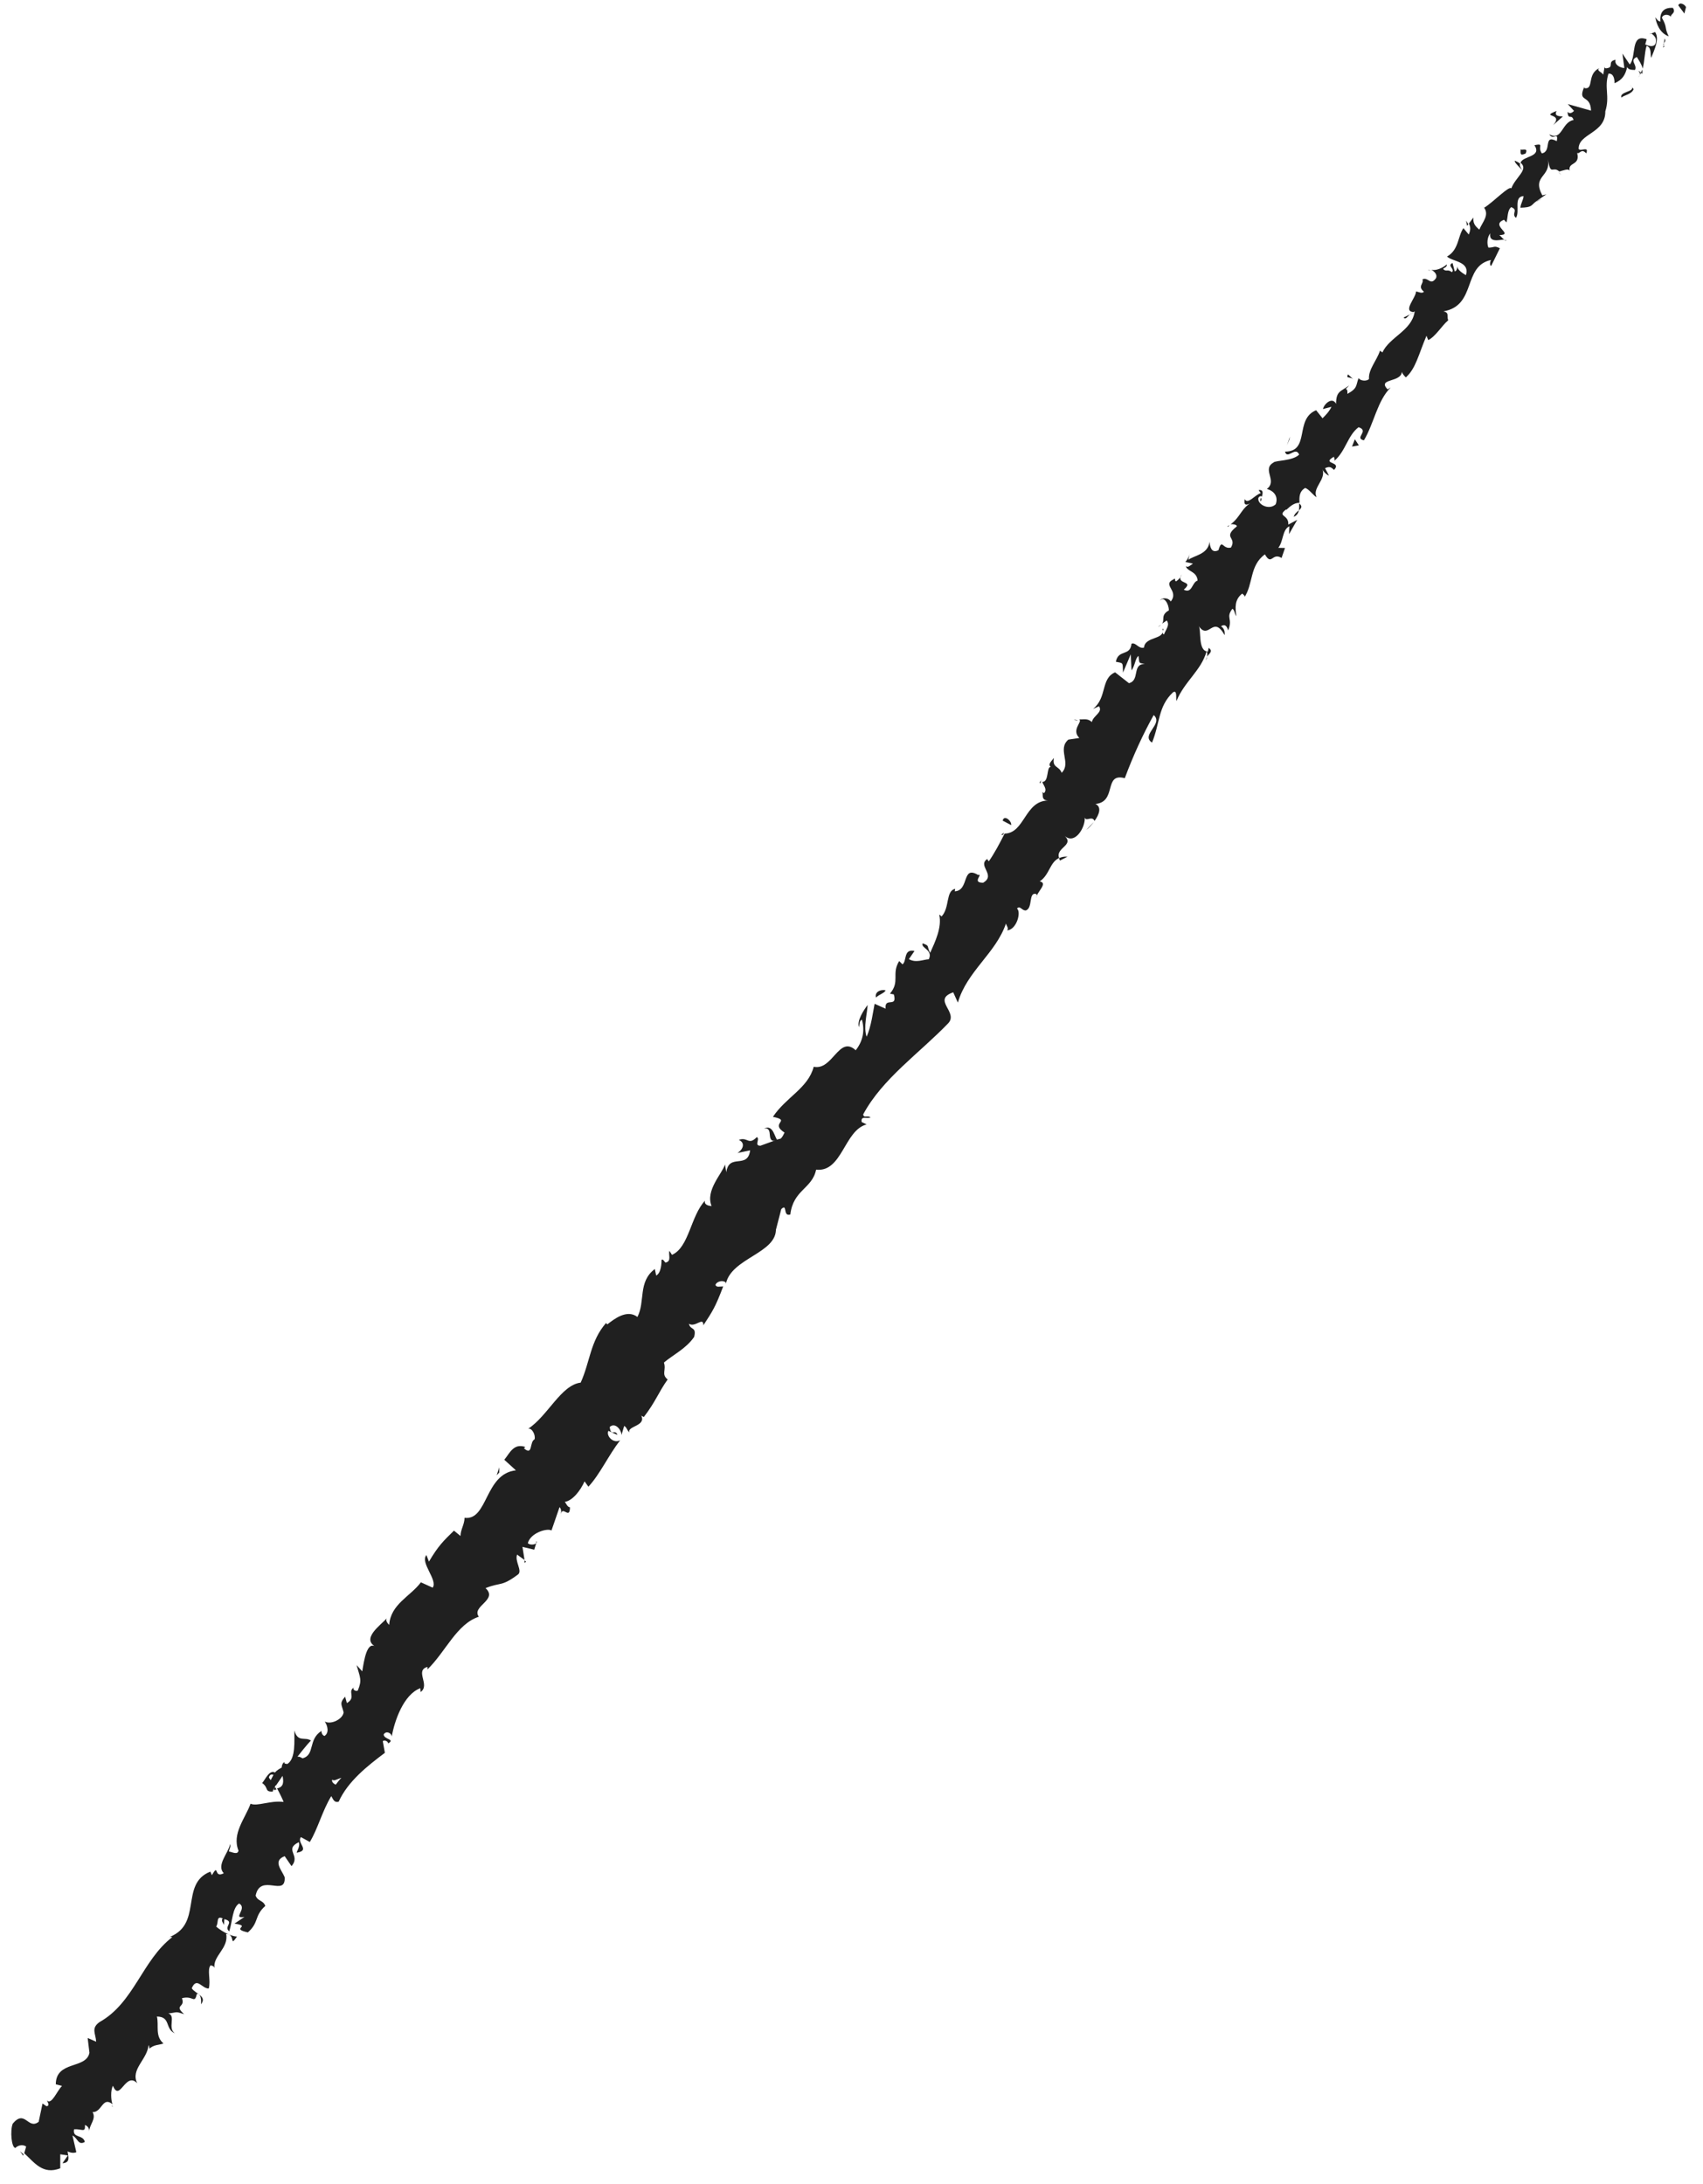 <svg width="85" height="109" viewBox="0 0 85 109" fill="none" xmlns="http://www.w3.org/2000/svg">
<path d="M84.152 0.356C84.093 0.222 83.84 0.081 83.766 0.267L84.07 0.676L84.152 0.356Z" fill="#202020"/>
<path d="M82.621 0.861C82.673 1.188 82.844 1.656 83.29 1.813C83.052 1.344 83.245 1.419 82.948 0.884C83.022 0.69 83.282 0.705 83.409 0.839C83.349 0.705 83.676 0.661 83.498 0.393C83.037 0.363 82.829 0.616 82.874 1.077C82.74 1.062 82.68 0.928 82.621 0.861Z" fill="#202020"/>
<path d="M70.365 15.695L70.484 15.629C70.439 15.636 70.402 15.666 70.365 15.695Z" fill="#202020"/>
<path d="M62.933 25.016C62.977 24.934 62.962 24.875 62.933 24.846C62.903 24.927 62.889 25.001 62.933 25.016Z" fill="#202020"/>
<path d="M61.268 26.3C61.305 26.278 61.335 26.249 61.364 26.227C61.305 26.234 61.261 26.256 61.268 26.3Z" fill="#202020"/>
<path d="M70.365 15.695L70.053 15.851C70.164 15.97 70.246 15.799 70.365 15.695Z" fill="#202020"/>
<path d="M81.96 3.686C81.982 3.619 81.974 3.545 81.96 3.471C81.945 3.53 81.922 3.582 81.9 3.634C81.922 3.649 81.945 3.664 81.96 3.686Z" fill="#202020"/>
<path d="M73.227 11.273L73.286 11.199C73.256 11.14 73.219 11.081 73.175 11.014L73.227 11.273Z" fill="#202020"/>
<path d="M75.612 8.02C75.546 8.079 75.858 8.361 75.977 8.495C75.873 8.347 75.843 8.25 75.873 8.161C75.806 8.116 75.724 8.072 75.612 8.02Z" fill="#202020"/>
<path d="M80.064 3.38L80.087 3.254C80.087 3.291 80.072 3.335 80.064 3.38Z" fill="#202020"/>
<path d="M71.412 13.518C71.361 13.489 71.309 13.467 71.272 13.459C71.309 13.489 71.361 13.504 71.412 13.518Z" fill="#202020"/>
<path d="M5.631 105.134C5.609 105.112 5.594 105.105 5.572 105.09C5.594 105.134 5.609 105.156 5.631 105.134Z" fill="#202020"/>
<path d="M1.157 107.594L1.179 107.527C1.12 107.475 1.06 107.423 1.001 107.371L1.157 107.594Z" fill="#202020"/>
<path d="M58.593 28.94C58.6 28.94 58.6 28.933 58.608 28.933C58.63 28.829 58.6 28.873 58.593 28.94Z" fill="#202020"/>
<path d="M38.14 56.327C38.675 56.245 38.14 57.123 38.823 56.907C38.66 56.847 38.623 56.09 38.14 56.327Z" fill="#202020"/>
<path d="M81.855 3.738C81.825 3.783 81.796 3.827 81.759 3.871C81.81 3.82 81.84 3.775 81.855 3.738Z" fill="#202020"/>
<path d="M38.823 56.907L38.89 56.885C38.867 56.892 38.845 56.892 38.823 56.907Z" fill="#202020"/>
<path d="M53.598 35.92C53.665 35.95 53.732 35.957 53.799 35.965C53.762 35.942 53.702 35.92 53.598 35.92Z" fill="#202020"/>
<path d="M57.938 31.191L57.797 31.28C57.864 31.258 57.908 31.228 57.938 31.191Z" fill="#202020"/>
<path d="M52.059 38.914C51.985 38.966 51.919 38.951 51.889 39.077C51.911 39.084 51.933 39.084 51.948 39.077C51.933 39.018 51.941 38.959 52.059 38.914Z" fill="#202020"/>
<path d="M49.964 41.664C50.001 41.671 50.031 41.664 50.068 41.664C50.082 41.634 50.097 41.597 50.119 41.56L49.964 41.664Z" fill="#202020"/>
<path d="M11.829 96.655C11.688 96.647 11.562 96.603 11.436 96.551C11.703 96.692 11.48 97.159 11.829 96.655Z" fill="#202020"/>
<path d="M81.774 3.545C81.848 3.627 81.87 3.679 81.855 3.738C81.878 3.701 81.892 3.671 81.907 3.634C81.863 3.59 81.818 3.552 81.774 3.545Z" fill="#202020"/>
<path d="M54.594 41.025L54.215 41.426C54.341 41.33 54.475 41.181 54.594 41.025Z" fill="#202020"/>
<path d="M26.783 76.908L26.746 77.041C26.783 77.004 26.805 76.96 26.783 76.908Z" fill="#202020"/>
<path d="M53.279 42.757C53.1 42.742 52.974 42.779 52.862 42.831C52.877 42.869 52.877 42.906 52.907 42.95L53.279 42.757Z" fill="#202020"/>
<path d="M10.031 100.036C10.358 99.628 9.749 99.516 9.57 99.234C9.823 98.647 10.068 99.249 10.418 99.249C10.536 98.847 10.321 98.305 10.514 98.089C10.596 98.126 10.663 98.104 10.707 98.223C10.611 97.628 11.428 97.234 11.287 96.521C11.347 96.521 11.399 96.536 11.436 96.551C11.168 96.447 10.938 96.283 10.789 96.157C10.923 95.964 10.774 95.599 11.116 95.748C11.02 95.859 11.131 95.956 11.176 96.075L11.198 95.785C11.74 95.919 11.138 96.157 11.443 96.395C11.599 95.912 11.599 95.206 11.934 95.005C12.38 95.25 11.547 95.793 12.201 95.674L11.703 96.008C12.603 96.142 11.451 96.246 12.372 96.447C12.944 95.941 12.677 95.629 13.242 95.124C13.123 94.819 12.878 94.916 12.759 94.611C12.996 93.459 14.275 94.715 14.208 93.689C14.059 93.325 13.598 92.879 14.208 92.641L14.55 93.139C15.033 92.597 14.149 92.314 14.914 91.943C15.011 92.188 14.721 92.508 14.84 92.463C15.494 92.344 14.795 91.987 15.018 91.69L15.464 91.935C15.865 91.274 16.088 90.375 16.534 89.646C16.623 89.773 16.66 89.988 16.906 89.921C17.359 88.91 18.348 88.13 19.21 87.484L19.106 86.904C19.165 86.837 19.366 86.889 19.373 87.015C19.752 86.792 19.165 86.829 19.15 86.569C19.262 86.369 19.537 86.48 19.552 86.673C19.693 85.878 20.146 84.57 20.979 84.258L20.994 84.451C21.491 84.094 20.681 83.381 21.335 83.195V83.322C22.257 82.422 22.785 81.062 23.899 80.691C23.513 80.163 24.881 79.858 24.234 79.263C25.022 78.951 25.014 79.212 25.869 78.572C26.07 78.379 25.683 77.918 25.809 77.591L26.181 77.859L26.077 77.205L26.664 77.346L26.761 77.026C26.664 77.108 26.434 77.116 26.345 77.019C26.478 76.499 27.326 76.254 27.526 76.387L27.928 75.22C28.061 75.354 27.987 75.547 27.987 75.741C27.995 74.96 28.441 75.941 28.448 75.228C28.322 75.228 28.255 75.027 28.188 74.96C28.582 74.901 28.976 74.388 29.176 73.935L29.369 74.202C29.957 73.563 30.358 72.656 30.953 71.883C30.625 72.069 30.239 71.675 30.365 71.415L30.819 71.616C30.692 71.289 30.492 71.742 30.432 71.222C30.7 70.969 31.019 71.363 31.019 71.623L31.153 71.17C31.287 71.237 31.28 71.363 31.413 71.497C31.287 71.17 32.261 71.185 32.008 70.657L32.134 70.724C32.729 69.951 32.863 69.498 33.323 68.851C32.996 68.584 33.264 68.398 33.138 68.004C33.598 67.617 34.252 67.305 34.646 66.725C34.78 66.205 34.453 66.398 34.386 66.071C34.713 66.272 35.107 65.692 35.107 66.146C35.568 65.44 35.702 65.246 36.096 64.206C35.902 64.206 35.769 64.265 35.709 64.132C35.776 63.938 36.103 63.879 36.229 64.013V64.08C36.497 62.779 38.786 62.556 38.727 61.315V61.382L38.994 60.349C39.321 60.029 39.054 60.743 39.447 60.616C39.589 59.383 40.54 59.331 40.733 58.379C42.041 58.52 42.13 56.417 43.253 56.12L43.008 56.001C42.948 55.651 43.305 55.867 43.453 55.763C43.275 55.659 43.112 55.822 43.082 55.622C44.041 53.831 45.899 52.56 47.333 51.066C47.846 50.508 46.501 49.899 47.578 49.527L47.809 50.04C48.262 48.472 49.704 47.58 50.209 46.094C50.246 46.235 50.358 46.324 50.269 46.436C50.744 46.398 50.982 45.522 50.759 45.343C50.923 45.18 51.005 45.462 51.205 45.44C51.562 45.313 51.324 44.533 51.703 44.615C51.77 44.63 51.74 44.756 51.725 44.815C51.711 44.548 52.342 44.08 51.896 43.99C52.387 43.663 52.394 43.032 52.863 42.824C52.669 42.311 53.621 42.199 53.152 41.731C53.665 42.17 54.178 41.278 54.141 40.809C54.23 41.025 54.498 40.691 54.631 40.973C54.869 40.646 54.996 40.274 54.676 40.126C55.769 40.022 55.062 38.55 56.14 38.84C56.579 37.666 57.054 36.64 57.582 35.689C58.095 36.127 56.913 36.677 57.5 37.064C57.902 36.083 57.797 35.265 58.541 34.559C58.771 34.403 58.682 34.856 58.719 34.99C59.12 34.009 59.96 33.459 60.22 32.515C60.265 32.552 60.265 32.671 60.25 32.775C60.339 32.619 60.577 32.508 60.325 32.337L60.287 32.523C59.76 32.486 59.983 31.4 59.819 31.229C60.332 32.002 60.54 30.65 61.12 31.698C61.142 31.571 61.12 31.363 60.941 31.259C61.097 31.155 61.224 31.185 61.298 31.467C61.551 30.858 61.157 30.843 61.514 30.382C61.633 30.471 61.603 30.598 61.707 30.754C61.655 30.345 61.603 29.936 62.004 29.624C62.056 29.698 62.182 29.728 62.093 29.84C62.569 29.141 62.353 28.234 63.134 27.669C63.476 28.271 63.491 27.55 63.966 27.848L64.137 27.35L63.803 27.342C64.07 27 63.989 26.451 64.353 26.265L64.338 26.659L64.747 25.945L64.301 26.183C64.338 25.663 63.714 25.797 64.189 25.425C64.167 25.551 64.457 25.083 64.858 25.098C64.851 24.823 64.836 24.533 65.141 24.355C65.334 24.399 65.587 24.778 65.713 24.808C65.475 24.355 66.226 23.916 65.995 23.403C66.032 23.545 66.263 23.723 66.33 23.738L66.136 23.366C66.352 23.277 66.419 23.292 66.582 23.455C67.006 23.017 65.906 23.18 66.582 22.794C66.575 22.861 66.634 22.868 66.605 22.995C67.169 22.512 67.259 21.739 67.809 21.322C68.374 21.508 67.563 21.865 68.076 21.976C68.574 21.151 68.745 19.992 69.414 19.338L69.258 19.435C68.708 18.855 69.986 19.122 69.971 18.52C69.949 18.647 70.231 18.907 70.18 18.825C70.663 18.394 70.811 17.673 71.198 16.759L71.287 16.975C71.659 16.789 71.963 16.254 72.283 15.986C72.194 15.771 72.357 15.607 72.045 15.54C73.717 15.25 72.989 13.273 74.423 12.976C74.341 13.08 74.371 13.333 74.438 13.251L74.862 12.389C74.542 12.24 74.624 12.359 74.29 12.359C74.2 12.144 74.237 11.832 74.379 11.646C74.304 12.121 74.817 11.98 75.085 11.95C74.981 11.913 74.929 11.794 74.832 11.735C75.62 11.713 74.334 11.252 75.07 10.969L75.189 11.103C75.271 10.851 75.219 10.516 75.427 10.338C75.813 10.486 75.412 10.665 75.665 10.873C75.88 10.553 75.523 9.817 76.043 9.788C76.036 9.981 75.895 10.167 75.887 10.367C76.482 10.352 76.415 10.248 76.645 10.07L76.623 10.085L77.181 9.698L76.98 9.751C76.445 8.747 77.418 8.866 77.262 7.944C77.396 8.829 77.493 8.249 77.827 8.561C78.028 8.509 78.288 8.39 78.347 8.524C78.243 8.063 78.883 8.294 78.719 7.632C78.845 7.707 78.927 7.38 79.172 7.655C79.321 7.268 78.912 7.573 78.793 7.439C78.764 6.659 80.139 6.666 80.124 5.559C80.362 4.793 80.057 4.384 80.28 3.678C80.607 3.634 80.585 4.154 80.585 4.154C80.986 3.983 81.127 3.73 81.216 3.344C81.276 3.478 81.402 3.485 81.603 3.493C81.744 3.24 81.298 3.017 81.699 2.846C81.789 2.995 81.945 3.218 81.989 3.426C82.086 3.076 82.078 2.645 82.183 2.289C82.443 2.37 82.361 2.69 82.413 2.891C82.561 2.504 82.851 1.939 82.606 1.597L82.339 1.709C82.413 1.583 82.658 1.858 82.651 1.984C82.695 2.445 82.242 2.289 82.116 2.214L82.19 1.962C81.358 1.649 81.692 2.846 81.343 3.218L80.978 2.675L81.075 3.396C80.882 3.389 80.562 3.24 80.637 2.98C80.176 3.084 80.614 3.366 80.161 3.411C80.102 3.403 80.087 3.374 80.087 3.337L80.02 3.73C79.96 3.597 79.633 3.515 79.841 3.396C79.172 3.686 79.589 4.489 79.076 4.399V4.332C78.712 5.157 79.388 4.674 79.41 5.522L78.251 5.195L78.563 5.536C78.496 5.596 78.362 5.722 78.236 5.581C78.281 6.034 78.429 5.655 78.541 5.99C77.946 6.086 77.968 7.067 77.329 6.703C77.508 7.038 77.797 6.532 77.701 7.045C77.002 6.681 77.478 7.558 76.958 7.655C76.712 7.313 77.114 7.142 76.586 7.246C76.98 7.848 75.999 7.774 75.895 8.123C76.319 8.465 75.635 8.844 75.434 9.401C75.315 9.26 74.557 10.07 74.081 10.367L74.022 10.3C74.394 10.709 73.985 11.081 73.836 11.46C73.584 11.252 73.524 11.118 73.539 10.858L73.316 11.155C73.405 11.334 73.405 11.482 73.308 11.705L73.041 11.386C72.758 11.794 72.818 12.471 72.223 12.805C72.506 13.065 73.375 13.043 73.167 13.734C72.989 13.63 72.692 13.437 72.736 13.244C72.721 13.303 72.751 13.511 72.61 13.548L72.498 13.125C72.201 13.266 72.64 13.422 72.469 13.585C72.238 13.407 72.201 13.593 72.03 13.429C72.045 13.363 72.246 13.34 72.209 13.199C72.008 13.377 71.681 13.519 71.443 13.467C71.592 13.548 71.755 13.704 71.673 13.883C71.391 14.291 71.287 13.801 70.997 13.942C71.086 14.158 70.73 14.284 71.071 14.559C70.982 14.671 70.804 14.566 70.677 14.544C70.677 14.864 70.001 15.525 70.544 15.577L70.611 15.54C70.611 15.555 70.603 15.57 70.603 15.585C70.447 16.514 69.355 16.819 68.998 17.591L68.879 17.502C68.715 18 68.292 18.439 68.329 18.914C68.24 19.033 67.905 19.026 67.809 18.87C67.667 19.241 67.772 19.375 67.251 19.658C67.281 19.197 66.991 19.628 67.341 19.234C66.939 19.546 66.686 19.494 66.686 20.155C66.493 19.784 66.084 20.163 66.032 20.416L66.456 20.304C66.337 20.549 66.174 20.713 66.01 20.876L65.691 20.475C64.598 20.914 65.408 22.541 64.137 22.541C64.249 22.965 64.665 22.251 64.843 22.69C64.509 23.017 63.654 22.972 63.565 23.084C62.963 23.426 63.78 23.991 63.23 24.407C63.424 24.444 63.847 24.667 63.676 25.165C63.342 25.492 62.74 25.172 62.807 24.853C62.859 24.756 62.941 24.749 62.985 24.786C63.022 24.63 63.082 24.429 62.822 24.459L62.926 24.615C62.643 24.689 62.272 25.209 62.13 24.912C62.049 25.291 62.272 25.209 62.502 25.053C61.937 25.373 61.93 25.789 61.424 26.168C61.558 26.146 61.781 26.205 61.722 26.28C61.001 26.859 61.752 26.8 61.439 27.328C61.016 27.439 61.001 26.837 60.815 27.461C60.443 27.647 60.391 27.238 60.369 27.038C60.302 27.684 59.559 27.729 59.314 27.944L59.381 27.625C59.343 27.818 59.254 27.93 59.165 28.049L59.544 28.13C59.388 28.227 59.299 28.346 59.187 28.257C59.262 28.539 59.737 28.502 59.775 28.977C59.492 29.052 59.507 29.654 59.083 29.431C59.648 28.948 58.66 29.208 58.972 28.673C58.942 28.799 58.853 28.911 58.704 29.015C58.645 29.007 58.645 28.933 58.652 28.881C57.902 29.178 58.883 29.453 58.437 30.018C58.281 29.788 57.939 29.847 57.909 29.973C58.087 29.743 58.34 30.13 58.34 30.464C57.902 30.709 58.162 30.954 57.991 31.133L58.236 30.969C58.392 31.2 58.221 31.363 58.095 31.668C57.916 31.564 58.162 31.348 58.02 31.386C58.177 31.95 57.151 31.735 57.099 32.322C56.816 32.396 56.69 32.039 56.475 32.129C56.408 32.775 55.821 32.389 55.694 33.028C56.081 33.11 56.029 33.035 56.051 33.571L56.438 32.656L56.475 33.459C56.653 33.229 56.668 32.835 56.824 32.738C56.876 33.147 56.824 33.073 57.144 33.139C56.482 33.132 56.913 33.957 56.348 34.098L55.657 33.556C54.929 33.868 55.271 34.804 54.557 35.384L54.854 35.25C55.062 35.555 54.557 35.718 54.498 36.038C54.282 35.837 54.089 35.919 53.866 35.904C54.052 36.023 53.45 36.417 53.873 36.833L53.323 36.915C52.758 37.398 53.487 38.082 52.989 38.572C52.863 38.216 52.506 38.335 52.602 37.829C52.461 38.015 52.29 38.149 52.446 38.275C52.216 38.275 52.372 39.026 52.023 39.026C52.067 39.182 52.29 39.39 52.112 39.583C52.045 39.568 52.001 39.494 52.001 39.494C52.112 39.583 51.911 39.94 52.305 39.955C51.146 39.97 51.146 41.59 50.142 41.605C49.912 42.066 49.622 42.608 49.355 42.987C49.303 42.913 49.236 42.898 49.318 42.846C48.715 43.188 49.748 43.663 49.072 44.057C48.47 44.065 49.102 43.597 48.819 43.671C47.987 43.166 48.396 44.444 47.653 44.488L47.675 44.362C47.192 44.459 47.415 45.306 46.991 45.745C46.991 45.745 46.939 45.67 46.88 45.655C47.021 46.287 46.672 47.008 46.426 47.558C46.233 47.186 46.426 47.224 46.055 47.082C45.936 47.32 46.59 47.394 46.359 47.877C46.092 47.885 45.72 48.078 45.364 47.87L45.646 47.461C45.074 47.342 45.274 47.981 45.044 48.13L44.88 47.967C44.479 48.613 44.94 48.977 44.42 49.594L44.613 49.632C44.806 50.337 44.13 49.728 44.204 50.345L43.654 50.1C43.587 50.419 43.483 51.259 43.253 51.742C43.089 51.244 43.282 50.62 43.305 50.159C43.126 50.39 42.74 50.969 42.881 51.267C42.904 51.14 42.881 50.932 43.022 50.895C43.171 51.46 43.067 51.965 42.71 52.419C41.87 51.646 41.566 53.444 40.614 53.243C40.332 54.314 39.239 54.752 38.578 55.741C39.537 55.941 38.385 56.031 39.158 56.529C39.039 56.781 38.957 56.863 38.898 56.841L37.954 57.183C37.619 57.183 37.954 56.848 37.775 56.752C37.352 57.19 37.315 56.722 36.876 56.893C37.188 57.026 37.121 57.346 36.809 57.547L37.441 57.413C37.315 58.379 36.386 57.532 36.252 58.505L36.185 58.119C36.051 58.572 35.196 59.405 35.516 60.193C35.382 60.193 35.122 60.126 35.189 59.925C34.468 60.691 34.394 62.259 33.539 62.63L33.413 62.43C33.346 62.623 33.539 62.957 33.212 63.017C33.145 62.95 33.086 62.816 33.019 62.883C33.019 63.009 33.011 63.53 32.751 63.663L32.684 63.336C31.83 63.976 32.216 64.957 31.815 65.73C31.294 65.328 30.64 65.841 30.313 66.101L30.247 66.034C29.459 66.934 29.451 67.974 28.983 69.007C28.002 69.126 27.34 70.672 26.36 71.311C26.553 71.252 26.746 71.638 26.679 71.839C26.419 71.965 26.605 72.686 26.151 72.285L26.218 72.218C25.631 72.017 25.438 72.537 25.17 72.857L25.75 73.385C24.182 73.556 24.36 75.904 23.186 75.755C23.186 76.083 22.985 76.343 22.985 76.662L22.658 76.395C22.131 76.907 21.87 77.16 21.41 77.941L21.283 77.614C20.956 78 21.863 78.855 21.596 79.241L21.008 78.974C20.481 79.68 19.5 80.059 19.425 81.099C19.358 81.032 19.232 80.899 19.299 80.772C19.031 81.092 17.991 81.79 18.764 82.199C18.311 81.865 18.169 82.89 18.08 83.418L17.798 83.106C17.976 83.745 18.08 83.842 17.857 84.377C17.731 84.451 17.523 84.265 17.716 84.191C17.277 84.414 17.82 84.704 17.314 85.001L17.225 84.682C16.921 85.023 17.062 85.083 17.151 85.469C17.106 85.796 16.542 86.094 16.207 85.923C16.348 86.109 16.445 86.495 16.192 86.644C16.058 86.584 16.044 86.458 16.044 86.391C15.36 86.829 15.739 87.588 15.1 87.758C14.981 87.684 14.906 87.669 14.847 87.677C15.219 87.201 15.538 86.822 15.531 86.882C15.226 86.651 14.877 87 14.691 86.369C14.684 86.859 14.773 87.773 14.342 88.041C14.297 88.034 14.252 88.034 14.2 88.011L14.193 87.944C14.096 88.011 14.067 88.108 14.059 88.219C13.918 88.301 13.821 88.353 13.725 88.465C13.442 88.316 13.249 88.806 13.086 88.992C13.428 89.23 13.182 89.446 13.636 89.416C13.591 89.431 13.621 89.349 13.71 89.208C13.725 89.171 13.747 89.133 13.74 89.096C13.747 89.104 13.755 89.119 13.762 89.133C13.851 89 13.97 88.829 14.104 88.635C14.156 88.918 14.178 89.186 13.829 89.26C13.97 89.52 14.104 89.802 14.156 89.936C13.487 89.847 12.848 90.174 12.506 90.025C12.238 90.761 11.562 91.519 11.904 92.366C11.859 92.597 11.577 92.426 11.428 92.411C11.443 92.262 11.54 92.158 11.488 92.039C11.391 92.5 10.789 93.087 11.168 93.496C10.648 93.771 10.945 92.954 10.574 93.593L10.499 93.414C8.924 94.031 10.194 96.127 8.329 96.722C8.448 96.677 8.507 96.647 8.597 96.684C7.095 97.837 6.687 99.962 4.97 100.921C4.531 101.233 4.776 101.486 4.799 101.902L4.375 101.716L4.464 102.452C4.308 103.284 2.792 102.831 2.785 104.027L3.097 104.109C2.844 104.347 2.577 105.083 2.339 104.83C2.361 104.89 2.517 105.113 2.316 105.12L2.123 104.986L1.93 105.9C1.395 106.317 1.254 105.254 0.637 105.99C0.496 106.324 0.57 107.208 0.771 107.201C0.867 107.097 1.112 107 1.306 107.134L1.209 107.469C1.722 107.937 2.138 108.561 3.008 108.219V107.521L3.387 107.58L3.119 107.967C3.528 107.944 3.409 107.64 3.372 107.379C3.543 107.454 3.684 107.469 3.81 107.417L3.617 106.584C3.87 106.696 3.9 107.104 4.234 106.904C4.145 106.517 3.602 106.733 3.699 106.272C4.108 106.25 4.264 106.465 4.241 106.056C4.412 106.131 4.457 106.25 4.449 106.398C4.449 106.049 4.821 105.759 4.62 105.417C5.096 105.432 5.111 104.607 5.616 105.023C5.542 104.86 5.505 104.325 5.639 104.102C5.98 104.949 6.255 103.366 6.85 103.975C6.501 103.277 7.355 102.794 7.415 102.065C7.437 102.125 7.489 102.251 7.43 102.273C7.682 102.036 7.913 102.08 8.158 101.991C7.72 101.605 7.943 101.099 7.831 100.646C8.537 100.653 8.218 101.263 8.73 101.486C8.344 101.218 8.797 100.616 8.403 100.49C8.879 100.445 8.708 100.371 9.191 100.527C8.649 100.044 9.273 100.215 9.08 99.732C9.652 99.576 9.697 100.051 9.83 99.509C10.098 99.516 10.031 100.036 10.031 100.036ZM16.423 89.55C16.423 89.557 16.43 89.557 16.423 89.55C16.371 89.646 16.326 89.721 16.296 89.773C16.326 89.728 16.363 89.668 16.423 89.55ZM17.04 88.732C16.95 88.821 16.854 88.94 16.757 89.074C16.623 89.014 16.527 88.896 16.594 88.814C16.638 88.925 16.846 88.784 17.04 88.732ZM13.42 88.71C13.472 88.546 13.569 88.554 13.65 88.584C13.613 88.65 13.569 88.732 13.517 88.836C13.524 88.851 13.532 88.866 13.546 88.881C13.494 88.821 13.442 88.762 13.42 88.71Z" fill="#202020"/>
<path d="M13.68 89.267C13.673 89.289 13.68 89.312 13.665 89.341C13.717 89.334 13.761 89.334 13.799 89.319C13.776 89.275 13.754 89.238 13.732 89.193C13.71 89.223 13.695 89.245 13.68 89.267Z" fill="#202020"/>
<path d="M70.507 15.621L70.484 15.636C70.507 15.629 70.529 15.629 70.558 15.636C70.536 15.629 70.529 15.621 70.507 15.621Z" fill="#202020"/>
<path d="M26.255 77.94L26.174 77.881L26.188 78.007L26.255 77.94Z" fill="#202020"/>
<path d="M75.07 11.995C75.107 12.01 75.151 12.017 75.203 12.002C75.181 11.988 75.129 11.988 75.07 11.995Z" fill="#202020"/>
<path d="M76.623 10.107L76.95 9.922C76.794 9.989 76.697 10.055 76.623 10.107Z" fill="#202020"/>
<path d="M77.923 8.738C77.879 8.672 77.842 8.635 77.805 8.598C77.805 8.598 77.805 8.598 77.797 8.598L77.923 8.738Z" fill="#202020"/>
<path d="M60.242 32.783C60.228 32.805 60.22 32.828 60.213 32.85C60.176 33.035 60.22 32.924 60.242 32.783Z" fill="#202020"/>
<path d="M64.843 25.127C64.843 25.246 64.851 25.364 64.828 25.476C64.947 25.364 65.029 25.275 64.843 25.127Z" fill="#202020"/>
<path d="M54.639 40.98C54.624 40.995 54.609 41.01 54.594 41.025L54.639 40.98Z" fill="#202020"/>
<path d="M64.576 25.795C64.739 25.721 64.806 25.602 64.828 25.469C64.731 25.558 64.598 25.654 64.576 25.795Z" fill="#202020"/>
<path d="M83.007 2.376L83.074 2.317C83.052 2.303 83.037 2.288 83.03 2.266L83.007 2.376Z" fill="#202020"/>
<path d="M83.03 2.265L83.052 2.154C83.022 2.191 83 2.228 83.03 2.265Z" fill="#202020"/>
<path d="M83.089 1.924L83.045 2.154C83.089 2.102 83.156 2.035 83.089 1.924Z" fill="#202020"/>
<path d="M81.343 4.236L81.446 4.347C81.431 4.325 81.402 4.288 81.343 4.236Z" fill="#202020"/>
<path d="M80.927 4.868C81.06 4.749 81.454 4.705 81.536 4.445L81.454 4.355C81.558 4.586 80.823 4.578 80.927 4.868Z" fill="#202020"/>
<path d="M77.522 6.243L78.006 5.812C77.812 5.805 77.552 5.79 77.694 5.537C76.824 5.879 78.08 5.619 77.522 6.243Z" fill="#202020"/>
<path d="M76.147 7.661C76.295 7.342 75.962 7.52 75.895 7.453C75.887 7.713 75.887 7.772 76.147 7.661Z" fill="#202020"/>
<path d="M67.563 18.943L67.281 18.684C67.162 18.928 67.392 18.773 67.563 18.943Z" fill="#202020"/>
<path d="M67.482 22.287L67.823 22.228L67.623 21.924L67.482 22.287Z" fill="#202020"/>
<path d="M64.36 21.923L64.382 21.797L64.234 22.228L64.36 21.923Z" fill="#202020"/>
<path d="M50.046 40.959L50.469 41.182C50.507 40.981 50.113 40.639 50.046 40.959Z" fill="#202020"/>
<path d="M44.197 49.423C43.944 49.371 43.647 49.512 43.721 49.787C43.892 49.623 44.174 49.556 44.197 49.423Z" fill="#202020"/>
<path d="M24.918 73.496V73.236L24.791 73.63L24.918 73.496Z" fill="#202020"/>
</svg>
